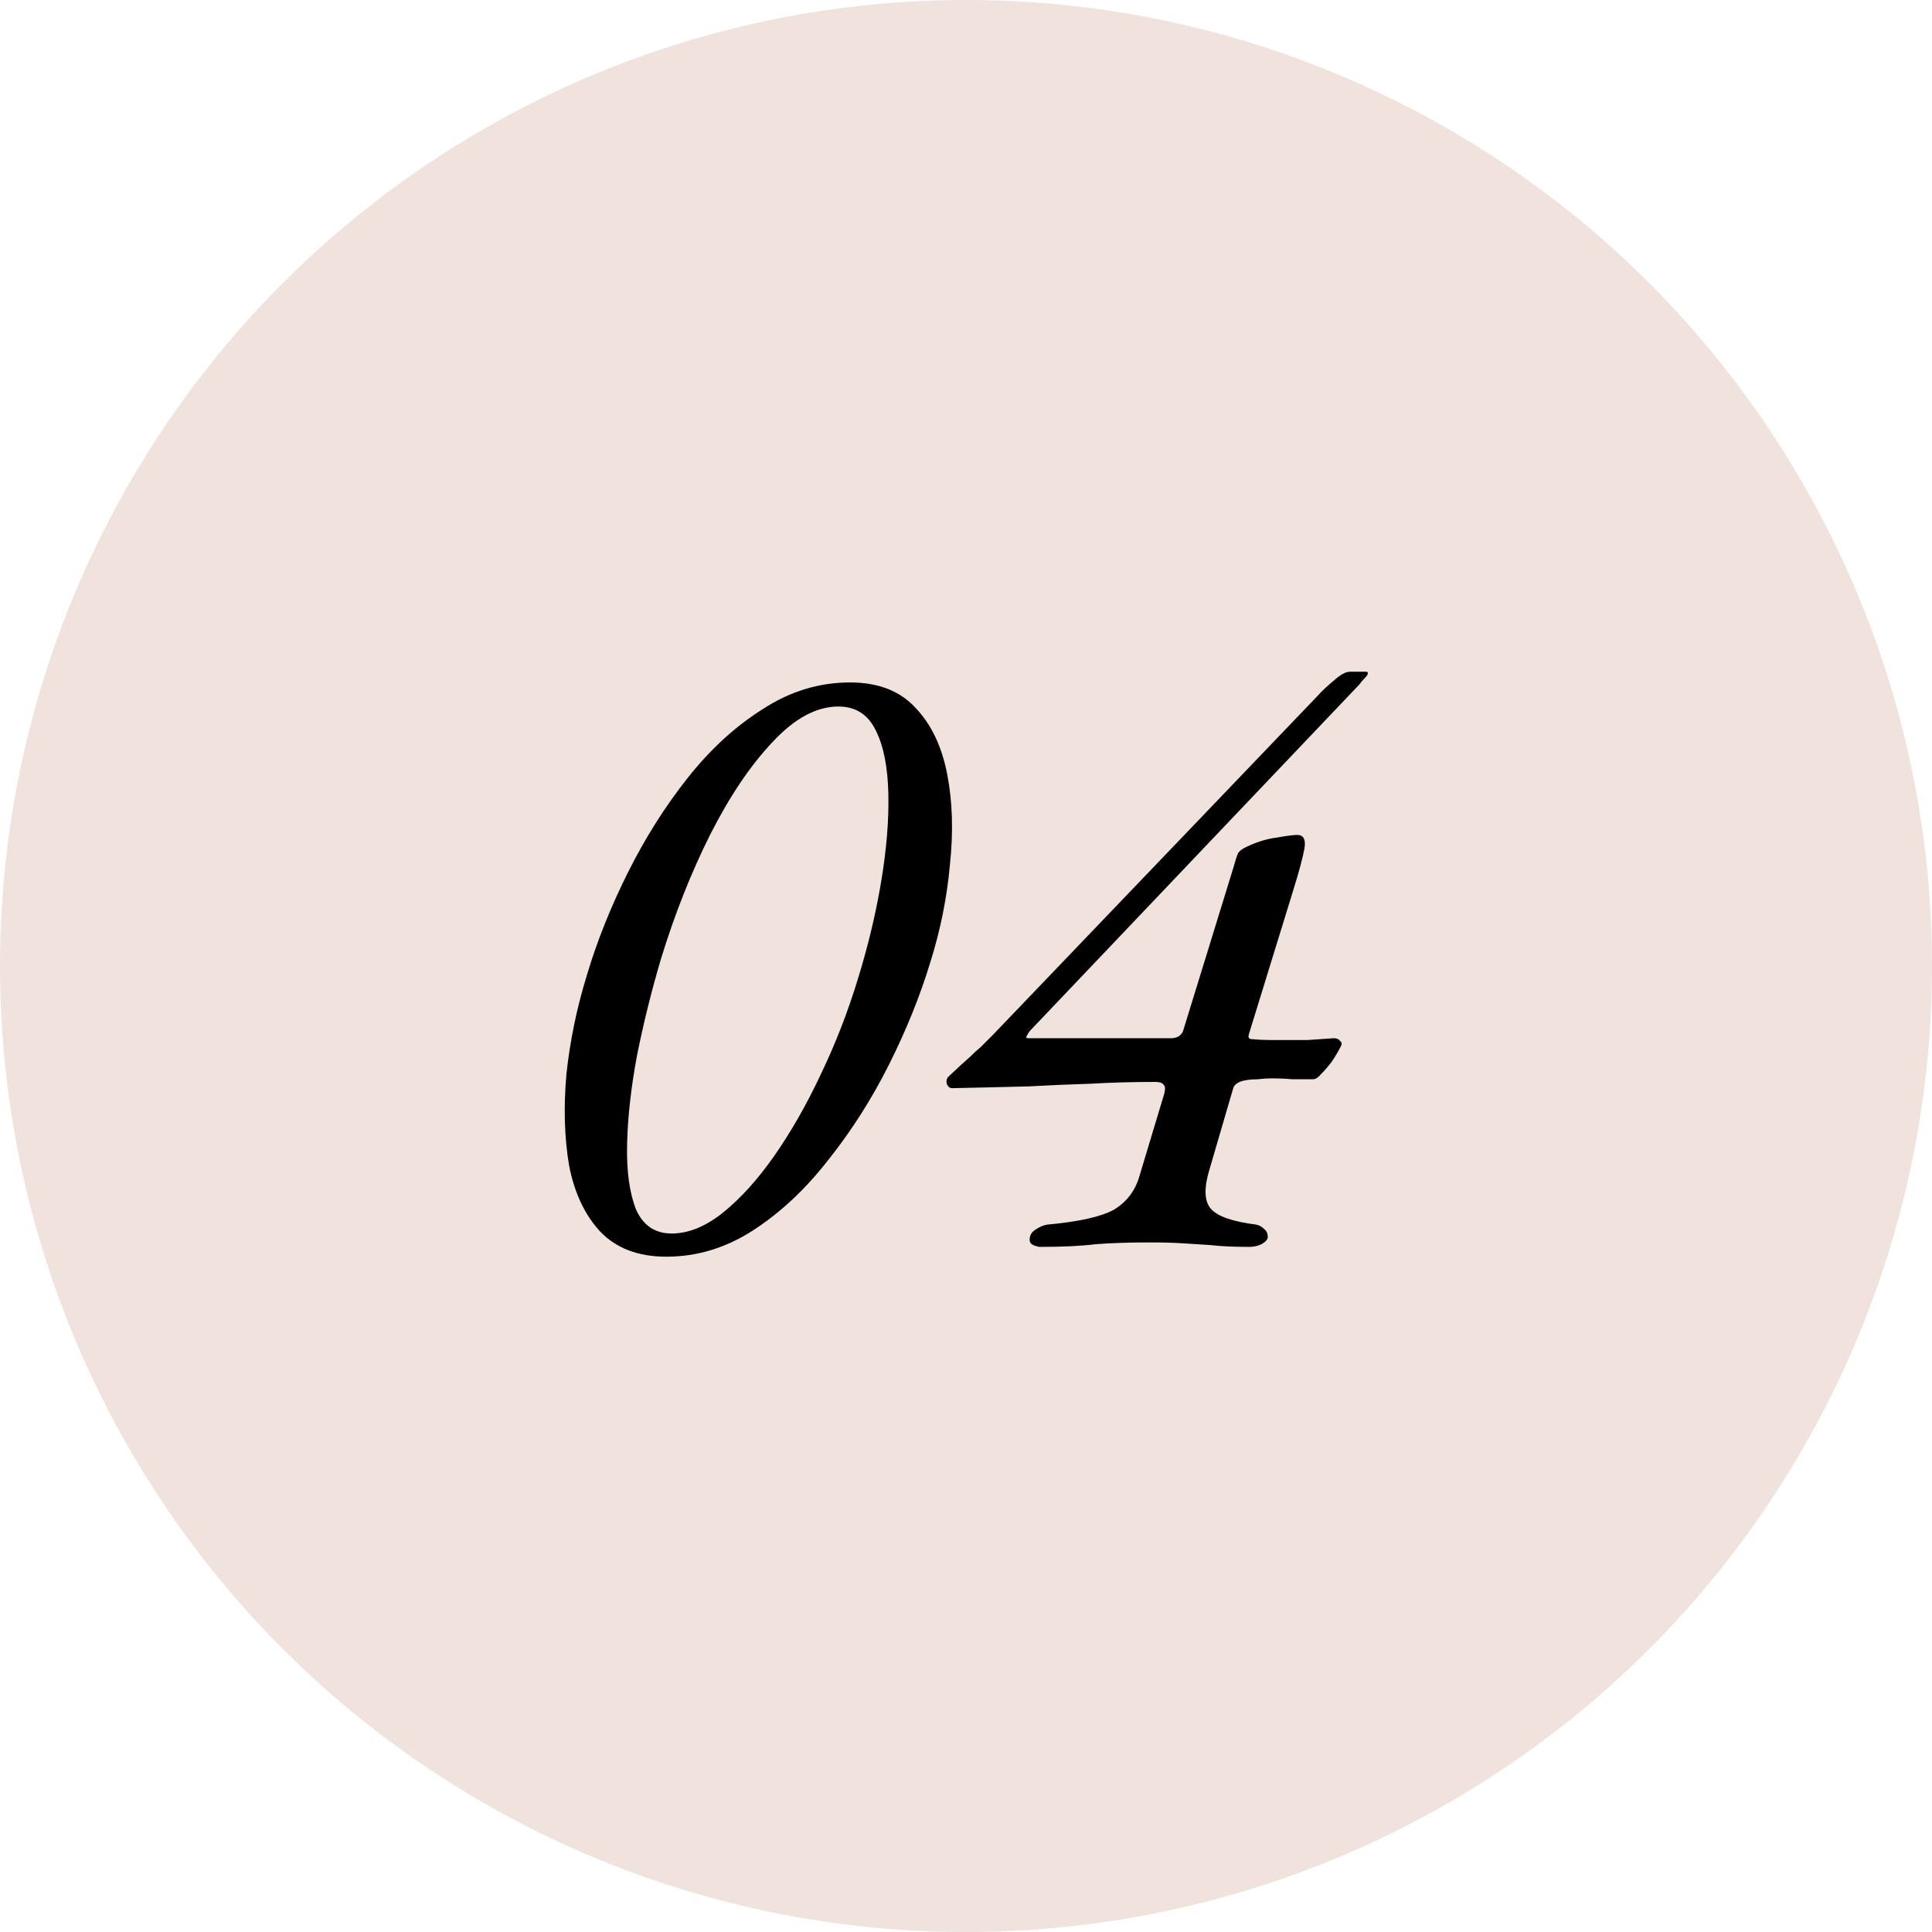 <?xml version="1.0" encoding="UTF-8"?> <svg xmlns="http://www.w3.org/2000/svg" width="325" height="325" viewBox="0 0 325 325" fill="none"> <circle cx="162.5" cy="162.5" r="162.5" fill="#F0E2DC"></circle> <path d="M112.088 211.4C107.388 211.4 103.688 210 100.988 207.2C98.388 204.4 96.638 200.7 95.739 196.1C94.939 191.4 94.788 186.25 95.288 180.65C95.888 175.05 97.038 169.5 98.739 164C100.438 158.3 102.738 152.55 105.638 146.75C108.538 140.95 111.888 135.65 115.688 130.85C119.488 126.05 123.688 122.2 128.288 119.3C132.888 116.3 137.788 114.8 142.988 114.8C147.688 114.8 151.338 116.2 153.938 119C156.638 121.8 158.438 125.55 159.338 130.25C160.238 134.85 160.388 139.95 159.788 145.55C159.288 151.05 158.188 156.5 156.488 161.9C154.788 167.5 152.488 173.2 149.588 179C146.688 184.8 143.288 190.15 139.388 195.05C135.588 199.95 131.388 203.9 126.788 206.9C122.188 209.9 117.288 211.4 112.088 211.4ZM112.988 207.5C115.788 207.5 118.638 206.35 121.538 204.05C124.538 201.65 127.438 198.45 130.238 194.45C133.038 190.45 135.638 185.9 138.038 180.8C140.538 175.6 142.638 170.2 144.338 164.6C146.038 159.1 147.338 153.65 148.238 148.25C149.138 142.85 149.538 137.95 149.438 133.55C149.338 129.05 148.638 125.5 147.338 122.9C146.038 120.2 143.938 118.85 141.038 118.85C137.338 118.85 133.638 120.85 129.938 124.85C126.238 128.75 122.738 133.95 119.438 140.45C116.238 146.85 113.488 153.8 111.188 161.3C109.588 166.7 108.238 172.15 107.138 177.65C106.138 183.05 105.588 188 105.488 192.5C105.388 197 105.888 200.65 106.988 203.45C108.188 206.15 110.188 207.5 112.988 207.5Z" fill="black"></path> <path d="M175.009 209.75C174.709 209.75 174.309 209.65 173.809 209.45C173.409 209.25 173.209 208.95 173.209 208.55C173.209 207.85 173.509 207.3 174.109 206.9C174.809 206.4 175.509 206.1 176.209 206C181.609 205.5 185.359 204.65 187.459 203.45C189.559 202.15 190.959 200.3 191.659 197.9L195.859 183.95C196.059 183.15 196.009 182.65 195.709 182.45C195.509 182.15 195.059 182 194.359 182C190.559 182 186.959 182.1 183.559 182.3C180.259 182.4 176.759 182.55 173.059 182.75C169.359 182.85 165.059 182.95 160.159 183.05C159.759 183.05 159.459 182.8 159.259 182.3C159.159 181.8 159.259 181.4 159.559 181.1C161.259 179.5 162.459 178.4 163.159 177.8C163.859 177.1 164.459 176.55 164.959 176.15C165.459 175.65 166.159 174.95 167.059 174.05L221.509 117.2C222.309 116.3 223.259 115.4 224.359 114.5C225.459 113.5 226.359 113 227.059 113H229.759C230.059 113 230.159 113.15 230.059 113.45C229.959 113.65 229.759 113.9 229.459 114.2C229.159 114.5 228.909 114.8 228.709 115.1L173.359 173.3C173.159 173.5 172.959 173.8 172.759 174.2C172.559 174.5 172.609 174.65 172.909 174.65H197.059C197.459 174.65 197.859 174.55 198.259 174.35C198.659 174.05 198.909 173.75 199.009 173.45L207.559 145.7C207.859 144.6 208.109 143.85 208.309 143.45C208.609 143.05 209.109 142.7 209.809 142.4C211.509 141.6 213.159 141.1 214.759 140.9C216.459 140.6 217.609 140.45 218.209 140.45C219.309 140.45 219.709 141.25 219.409 142.85C219.109 144.45 218.459 146.85 217.459 150.05L210.109 173.9C209.909 174.5 210.059 174.8 210.559 174.8C211.659 174.9 212.609 174.95 213.409 174.95C214.309 174.95 215.159 174.95 215.959 174.95C217.359 174.95 218.709 174.95 220.009 174.95C221.309 174.85 222.759 174.75 224.359 174.65C224.859 174.65 225.209 174.8 225.409 175.1C225.709 175.3 225.759 175.6 225.559 176C225.159 176.8 224.659 177.65 224.059 178.55C223.459 179.35 222.859 180.05 222.259 180.65C221.759 181.25 221.309 181.55 220.909 181.55C219.909 181.55 218.759 181.55 217.459 181.55C216.259 181.45 215.109 181.4 214.009 181.4C213.209 181.4 212.409 181.45 211.609 181.55C210.909 181.55 210.259 181.6 209.659 181.7C208.959 181.8 208.409 182 208.009 182.3C207.709 182.5 207.509 182.8 207.409 183.2L203.509 196.55C202.509 199.75 202.559 202 203.659 203.3C204.759 204.6 207.309 205.5 211.309 206C211.809 206.1 212.259 206.35 212.659 206.75C213.059 207.05 213.259 207.5 213.259 208.1C213.259 208.5 212.909 208.9 212.209 209.3C211.609 209.6 210.909 209.75 210.109 209.75C207.509 209.75 205.359 209.65 203.659 209.45C202.059 209.35 200.509 209.25 199.009 209.15C197.509 209.05 195.659 209 193.459 209C189.859 209 186.809 209.1 184.309 209.3C181.909 209.6 178.809 209.75 175.009 209.75Z" fill="black"></path> </svg> 